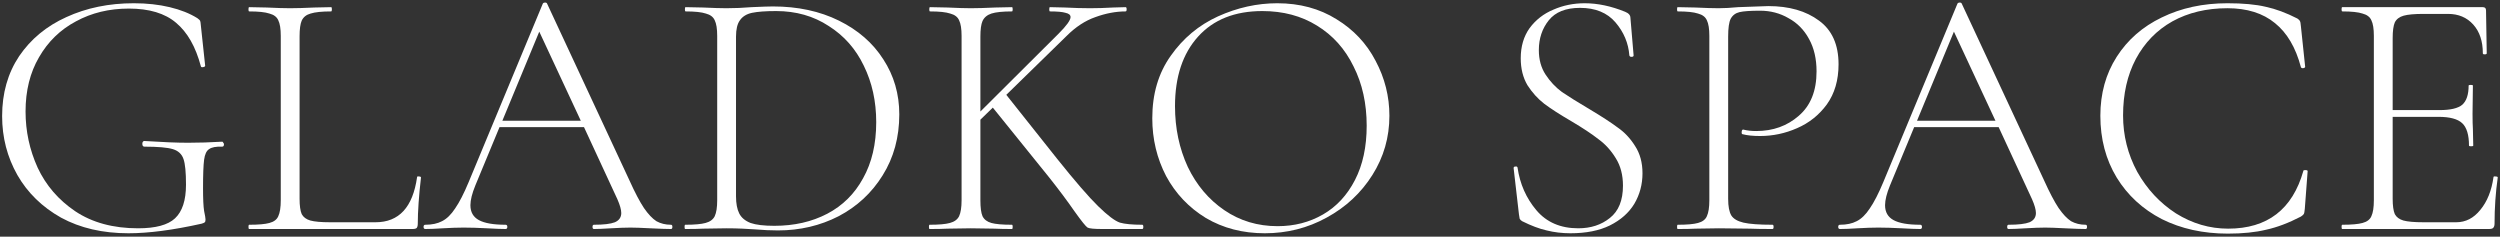 <?xml version="1.0" encoding="UTF-8"?> <svg xmlns="http://www.w3.org/2000/svg" width="655" height="62" viewBox="0 0 655 62" fill="none"><rect x="0" y="0" width="655" height="62" fill="#333333" stroke="none"/> <path d="M653.292 46.422C653.292 46.236 653.478 46.174 653.85 46.236C654.222 46.236 654.408 46.329 654.408 46.515C653.85 50.421 653.571 54.451 653.571 58.605C653.571 59.101 653.447 59.473 653.199 59.721C653.013 59.907 652.641 60 652.083 60H613.674C613.55 60 613.488 59.814 613.488 59.442C613.488 59.07 613.55 58.884 613.674 58.884C616.092 58.884 617.859 58.729 618.975 58.419C620.153 58.109 620.928 57.52 621.3 56.652C621.734 55.722 621.951 54.327 621.951 52.467V9.408C621.951 7.548 621.734 6.184 621.3 5.316C620.928 4.448 620.153 3.859 618.975 3.549C617.859 3.177 616.092 2.991 613.674 2.991C613.55 2.991 613.488 2.805 613.488 2.433C613.488 2.061 613.55 1.875 613.674 1.875H650.502C651.06 1.875 651.339 2.154 651.339 2.712L651.525 13.965C651.525 14.151 651.339 14.244 650.967 14.244C650.657 14.244 650.502 14.151 650.502 13.965C650.502 10.803 649.665 8.292 647.991 6.432C646.317 4.572 644.116 3.642 641.388 3.642H634.971C632.615 3.642 630.879 3.797 629.763 4.107C628.647 4.417 627.872 5.006 627.438 5.874C627.066 6.742 626.88 8.106 626.88 9.966V28.845H639.156C642.008 28.845 643.992 28.38 645.108 27.45C646.224 26.458 646.782 24.784 646.782 22.428C646.782 22.304 646.968 22.242 647.34 22.242C647.712 22.242 647.898 22.304 647.898 22.428L647.805 29.775C647.805 31.573 647.836 32.906 647.898 33.774L647.991 38.145C647.991 38.269 647.805 38.331 647.433 38.331C647.061 38.331 646.875 38.269 646.875 38.145C646.875 35.355 646.286 33.402 645.108 32.286C643.93 31.17 641.853 30.612 638.877 30.612H626.88V52.095C626.88 53.893 627.066 55.226 627.438 56.094C627.872 56.9 628.616 57.458 629.67 57.768C630.786 58.078 632.553 58.233 634.971 58.233H643.527C646.007 58.233 648.115 57.148 649.851 54.978C651.649 52.808 652.796 49.956 653.292 46.422Z" fill="white"></path> <path d="M583.586 0.852C587.678 0.852 591.026 1.162 593.63 1.782C596.234 2.34 598.993 3.363 601.907 4.851C602.279 5.099 602.496 5.316 602.558 5.502C602.682 5.626 602.775 6.091 602.837 6.897L603.953 17.499C603.953 17.685 603.767 17.809 603.395 17.871C603.085 17.871 602.899 17.778 602.837 17.592C601.473 12.446 599.21 8.602 596.048 6.06C592.886 3.456 588.732 2.154 583.586 2.154C578.13 2.154 573.325 3.301 569.171 5.595C565.079 7.889 561.886 11.175 559.592 15.453C557.36 19.669 556.244 24.598 556.244 30.24C556.244 35.51 557.484 40.439 559.964 45.027C562.506 49.553 565.886 53.18 570.102 55.908C574.38 58.574 578.936 59.907 583.772 59.907C594.064 59.907 600.636 54.854 603.488 44.748C603.488 44.624 603.643 44.562 603.953 44.562C604.387 44.562 604.604 44.655 604.604 44.841L603.86 54.699C603.798 55.443 603.705 55.908 603.581 56.094C603.457 56.28 603.209 56.497 602.837 56.745C599.613 58.419 596.575 59.566 593.723 60.186C590.933 60.868 587.586 61.209 583.68 61.209C577.232 61.209 571.465 59.938 566.381 57.396C561.359 54.792 557.422 51.165 554.57 46.515C551.718 41.803 550.292 36.409 550.292 30.333C550.292 24.505 551.718 19.359 554.57 14.895C557.422 10.431 561.359 6.99 566.381 4.572C571.465 2.092 577.2 0.852 583.586 0.852Z" fill="white"></path> <path d="M546.431 58.884C546.679 58.884 546.803 59.07 546.803 59.442C546.803 59.814 546.679 60 546.431 60C545.315 60 543.517 59.938 541.037 59.814C538.681 59.69 536.945 59.628 535.829 59.628C534.527 59.628 532.822 59.69 530.714 59.814C528.73 59.938 527.242 60 526.25 60C526.002 60 525.878 59.814 525.878 59.442C525.878 59.07 526.002 58.884 526.25 58.884C528.792 58.884 530.621 58.667 531.737 58.233C532.853 57.737 533.411 56.931 533.411 55.815C533.411 54.947 533.07 53.738 532.388 52.188L523.646 33.309H501.512L495.188 48.561C494.32 50.669 493.886 52.405 493.886 53.769C493.886 55.567 494.63 56.869 496.118 57.675C497.606 58.481 499.931 58.884 503.093 58.884C503.403 58.884 503.558 59.07 503.558 59.442C503.558 59.814 503.403 60 503.093 60C501.977 60 500.365 59.938 498.257 59.814C495.901 59.69 493.855 59.628 492.119 59.628C490.569 59.628 488.74 59.69 486.632 59.814C484.772 59.938 483.253 60 482.075 60C481.765 60 481.61 59.814 481.61 59.442C481.61 59.07 481.765 58.884 482.075 58.884C483.811 58.884 485.268 58.574 486.446 57.954C487.686 57.334 488.833 56.218 489.887 54.606C491.003 52.994 492.181 50.7 493.421 47.724L512.858 0.945C512.982 0.759 513.168 0.666 513.416 0.666C513.726 0.666 513.912 0.759 513.974 0.945L535.55 47.259C536.976 50.421 538.247 52.839 539.363 54.513C540.479 56.125 541.564 57.272 542.618 57.954C543.734 58.574 545.005 58.884 546.431 58.884ZM502.256 31.635H522.809L511.928 8.292L502.256 31.635Z" fill="white"></path> <path d="M452.777 52.095C452.777 54.079 453.057 55.536 453.615 56.466C454.173 57.334 455.226 57.954 456.776 58.326C458.388 58.698 460.93 58.884 464.402 58.884C464.588 58.884 464.681 59.07 464.681 59.442C464.681 59.814 464.588 60 464.402 60C461.86 60 459.877 59.969 458.451 59.907L450.359 59.814L444.221 59.907C443.105 59.969 441.556 60 439.572 60C439.448 60 439.385 59.814 439.385 59.442C439.385 59.07 439.448 58.884 439.572 58.884C441.99 58.884 443.756 58.729 444.872 58.419C446.05 58.109 446.825 57.52 447.197 56.652C447.631 55.722 447.848 54.327 447.848 52.467V9.408C447.848 7.548 447.631 6.184 447.197 5.316C446.825 4.448 446.05 3.859 444.872 3.549C443.756 3.177 441.99 2.991 439.572 2.991C439.448 2.991 439.385 2.805 439.385 2.433C439.385 2.061 439.448 1.875 439.572 1.875L444.128 1.968C446.732 2.092 448.778 2.154 450.266 2.154C451.754 2.154 453.46 2.061 455.382 1.875C460.218 1.689 462.852 1.596 463.286 1.596C468.742 1.596 473.176 2.867 476.586 5.409C479.996 7.889 481.701 11.702 481.701 16.848C481.701 21.002 480.677 24.505 478.632 27.357C476.586 30.147 473.981 32.224 470.819 33.588C467.719 34.952 464.495 35.634 461.147 35.634C459.287 35.634 457.768 35.479 456.59 35.169C456.404 35.169 456.311 35.014 456.311 34.704C456.311 34.518 456.342 34.332 456.404 34.146C456.528 33.96 456.652 33.898 456.776 33.96C457.768 34.208 458.884 34.332 460.124 34.332C464.526 34.332 468.246 32.999 471.284 30.333C474.384 27.667 475.935 23.792 475.935 18.708C475.935 15.422 475.284 12.601 473.982 10.245C472.68 7.827 470.881 5.998 468.587 4.758C466.355 3.456 463.875 2.805 461.147 2.805C458.605 2.805 456.807 2.929 455.753 3.177C454.699 3.425 453.924 4.014 453.428 4.944C452.994 5.812 452.777 7.362 452.777 9.594V52.095Z" fill="white"></path> <path d="M403.176 13.128C403.176 15.608 403.765 17.747 404.943 19.545C406.121 21.343 407.547 22.862 409.221 24.102C410.957 25.28 413.344 26.768 416.382 28.566C419.606 30.488 422.086 32.1 423.822 33.402C425.62 34.642 427.139 36.254 428.379 38.238C429.681 40.222 430.332 42.609 430.332 45.399C430.332 48.313 429.619 50.979 428.193 53.397C426.767 55.753 424.628 57.644 421.776 59.07C418.986 60.434 415.545 61.116 411.453 61.116C409.283 61.116 407.206 60.868 405.222 60.372C403.3 59.938 401.161 59.132 398.805 57.954C398.495 57.768 398.278 57.551 398.154 57.303C398.092 57.055 398.03 56.683 397.968 56.187L396.573 44.097V44.004C396.573 43.756 396.728 43.632 397.038 43.632C397.348 43.57 397.534 43.663 397.596 43.911C398.216 48.189 399.859 51.909 402.525 55.071C405.191 58.233 408.849 59.814 413.499 59.814C416.785 59.814 419.544 58.915 421.776 57.117C424.07 55.319 425.217 52.498 425.217 48.654C425.217 45.864 424.597 43.477 423.357 41.493C422.117 39.447 420.598 37.773 418.8 36.471C417.064 35.107 414.677 33.526 411.639 31.728C408.663 29.992 406.307 28.473 404.571 27.171C402.897 25.869 401.44 24.257 400.2 22.335C399.022 20.351 398.433 17.995 398.433 15.267C398.433 12.167 399.208 9.532 400.758 7.362C402.37 5.192 404.447 3.58 406.989 2.526C409.531 1.41 412.259 0.852 415.173 0.852C418.583 0.852 422.117 1.596 425.775 3.084C426.705 3.456 427.17 3.983 427.17 4.665L428.007 14.523C428.007 14.771 427.821 14.895 427.449 14.895C427.139 14.895 426.953 14.771 426.891 14.523C426.643 11.299 425.434 8.416 423.264 5.874C421.094 3.332 417.994 2.061 413.964 2.061C410.244 2.061 407.516 3.146 405.78 5.316C404.044 7.486 403.176 10.09 403.176 13.128Z" fill="white"></path> <path d="M331.38 61.116C325.614 61.116 320.468 59.783 315.942 57.117C311.478 54.389 308.006 50.731 305.526 46.143C303.108 41.493 301.899 36.44 301.899 30.984C301.899 24.598 303.511 19.142 306.735 14.616C309.959 10.028 314.082 6.587 319.104 4.293C324.188 1.999 329.365 0.852 334.635 0.852C340.525 0.852 345.702 2.247 350.166 5.037C354.63 7.765 358.04 11.392 360.396 15.918C362.814 20.444 364.023 25.249 364.023 30.333C364.023 35.975 362.535 41.152 359.559 45.864C356.583 50.576 352.584 54.296 347.562 57.024C342.602 59.752 337.208 61.116 331.38 61.116ZM334.728 59.256C339.13 59.256 343.098 58.233 346.632 56.187C350.166 54.141 352.956 51.134 355.002 47.166C357.048 43.198 358.071 38.455 358.071 32.937C358.071 27.109 356.924 21.932 354.63 17.406C352.398 12.818 349.205 9.253 345.051 6.711C340.959 4.169 336.185 2.898 330.729 2.898C323.537 2.898 317.926 5.13 313.896 9.594C309.866 14.058 307.851 20.134 307.851 27.822C307.851 33.588 308.967 38.889 311.199 43.725C313.493 48.499 316.686 52.281 320.778 55.071C324.87 57.861 329.52 59.256 334.728 59.256Z" fill="white"></path> <path d="M299.271 58.884C299.457 58.884 299.55 59.07 299.55 59.442C299.55 59.814 299.457 60 299.271 60H288.855C286.685 60 285.383 59.876 284.949 59.628C284.515 59.38 283.368 57.954 281.508 55.35C279.71 52.746 277.509 49.801 274.905 46.515L260.118 28.194L256.863 31.356V52.467C256.863 54.389 257.049 55.784 257.421 56.652C257.855 57.52 258.63 58.109 259.746 58.419C260.862 58.729 262.66 58.884 265.14 58.884C265.264 58.884 265.326 59.07 265.326 59.442C265.326 59.814 265.264 60 265.14 60C263.28 60 261.792 59.969 260.676 59.907L254.352 59.814L248.214 59.907C247.098 59.969 245.548 60 243.564 60C243.44 60 243.378 59.814 243.378 59.442C243.378 59.07 243.44 58.884 243.564 58.884C245.982 58.884 247.749 58.729 248.865 58.419C250.043 58.109 250.849 57.52 251.283 56.652C251.717 55.722 251.934 54.327 251.934 52.467V9.408C251.934 7.548 251.717 6.184 251.283 5.316C250.911 4.448 250.136 3.859 248.958 3.549C247.842 3.177 246.075 2.991 243.657 2.991C243.533 2.991 243.471 2.805 243.471 2.433C243.471 2.061 243.533 1.875 243.657 1.875L248.214 1.968C250.818 2.092 252.864 2.154 254.352 2.154C256.026 2.154 258.165 2.092 260.769 1.968L265.14 1.875C265.264 1.875 265.326 2.061 265.326 2.433C265.326 2.805 265.264 2.991 265.14 2.991C262.722 2.991 260.924 3.177 259.746 3.549C258.63 3.921 257.855 4.572 257.421 5.502C257.049 6.37 256.863 7.734 256.863 9.594V29.217L277.323 8.85C279.431 6.742 280.485 5.285 280.485 4.479C280.485 3.921 280.051 3.549 279.183 3.363C278.377 3.115 277.013 2.991 275.091 2.991C274.967 2.991 274.905 2.805 274.905 2.433C274.905 2.061 274.967 1.875 275.091 1.875L278.997 1.968C281.353 2.092 283.554 2.154 285.6 2.154C287.522 2.154 289.537 2.092 291.645 1.968L294.9 1.875C295.086 1.875 295.179 2.061 295.179 2.433C295.179 2.805 295.086 2.991 294.9 2.991C292.358 2.991 289.723 3.487 286.995 4.479C284.329 5.409 281.818 7.052 279.462 9.408L263.652 24.846L276.951 41.586C281.663 47.476 285.259 51.63 287.739 54.048C290.219 56.466 292.11 57.892 293.412 58.326C294.714 58.698 296.667 58.884 299.271 58.884Z" fill="white"></path> <path d="M203.809 60.372C202.011 60.372 199.996 60.279 197.764 60.093C196.896 60.031 195.811 59.969 194.509 59.907C193.269 59.845 191.874 59.814 190.324 59.814L184.186 59.907C183.07 59.969 181.52 60 179.536 60C179.412 60 179.35 59.814 179.35 59.442C179.35 59.07 179.412 58.884 179.536 58.884C181.954 58.884 183.721 58.729 184.837 58.419C186.015 58.109 186.821 57.52 187.255 56.652C187.689 55.722 187.906 54.327 187.906 52.467V9.408C187.906 7.548 187.689 6.184 187.255 5.316C186.883 4.448 186.108 3.859 184.93 3.549C183.814 3.177 182.047 2.991 179.629 2.991C179.505 2.991 179.443 2.805 179.443 2.433C179.443 2.061 179.505 1.875 179.629 1.875L184.186 1.968C186.79 2.092 188.836 2.154 190.324 2.154C192.494 2.154 194.695 2.061 196.927 1.875C199.655 1.751 201.515 1.689 202.507 1.689C209.017 1.689 214.783 2.929 219.805 5.409C224.827 7.889 228.702 11.268 231.43 15.546C234.22 19.824 235.615 24.629 235.615 29.961C235.615 35.975 234.158 41.307 231.244 45.957C228.392 50.545 224.548 54.11 219.712 56.652C214.876 59.132 209.575 60.372 203.809 60.372ZM202.879 59.163C208.087 59.163 212.706 58.109 216.736 56.001C220.766 53.893 223.897 50.793 226.129 46.701C228.423 42.609 229.57 37.711 229.57 32.007C229.57 26.551 228.485 21.622 226.315 17.22C224.207 12.818 221.138 9.346 217.108 6.804C213.14 4.2 208.552 2.898 203.344 2.898C200.616 2.898 198.508 3.053 197.02 3.363C195.594 3.673 194.54 4.324 193.858 5.316C193.176 6.246 192.835 7.672 192.835 9.594V51.444C192.835 53.304 193.114 54.792 193.672 55.908C194.23 57.024 195.222 57.861 196.648 58.419C198.074 58.915 200.151 59.163 202.879 59.163Z" fill="white"></path> <path d="M175.793 58.884C176.041 58.884 176.165 59.07 176.165 59.442C176.165 59.814 176.041 60 175.793 60C174.677 60 172.879 59.938 170.399 59.814C168.043 59.69 166.307 59.628 165.191 59.628C163.889 59.628 162.184 59.69 160.076 59.814C158.092 59.938 156.604 60 155.612 60C155.364 60 155.24 59.814 155.24 59.442C155.24 59.07 155.364 58.884 155.612 58.884C158.154 58.884 159.983 58.667 161.099 58.233C162.215 57.737 162.773 56.931 162.773 55.815C162.773 54.947 162.432 53.738 161.75 52.188L153.008 33.309H130.874L124.55 48.561C123.682 50.669 123.248 52.405 123.248 53.769C123.248 55.567 123.992 56.869 125.48 57.675C126.968 58.481 129.293 58.884 132.455 58.884C132.765 58.884 132.92 59.07 132.92 59.442C132.92 59.814 132.765 60 132.455 60C131.339 60 129.727 59.938 127.619 59.814C125.263 59.69 123.217 59.628 121.481 59.628C119.931 59.628 118.102 59.69 115.994 59.814C114.134 59.938 112.615 60 111.437 60C111.127 60 110.972 59.814 110.972 59.442C110.972 59.07 111.127 58.884 111.437 58.884C113.173 58.884 114.63 58.574 115.808 57.954C117.048 57.334 118.195 56.218 119.249 54.606C120.365 52.994 121.543 50.7 122.783 47.724L142.22 0.945C142.344 0.759 142.53 0.666 142.778 0.666C143.088 0.666 143.274 0.759 143.336 0.945L164.912 47.259C166.338 50.421 167.609 52.839 168.725 54.513C169.841 56.125 170.926 57.272 171.98 57.954C173.096 58.574 174.367 58.884 175.793 58.884ZM131.618 31.635H152.171L141.29 8.292L131.618 31.635Z" fill="white"></path> <path d="M78.49 52.095C78.49 53.893 78.676 55.226 79.048 56.094C79.482 56.9 80.226 57.458 81.28 57.768C82.396 58.078 84.132 58.233 86.488 58.233H98.392C104.53 58.233 108.157 54.296 109.273 46.422C109.273 46.236 109.428 46.174 109.738 46.236C110.11 46.236 110.296 46.329 110.296 46.515C109.738 51.413 109.459 55.443 109.459 58.605C109.459 59.101 109.366 59.473 109.18 59.721C108.994 59.907 108.622 60 108.064 60H65.284C65.16 60 65.098 59.814 65.098 59.442C65.098 59.07 65.16 58.884 65.284 58.884C67.702 58.884 69.469 58.729 70.585 58.419C71.763 58.109 72.538 57.52 72.91 56.652C73.344 55.722 73.561 54.327 73.561 52.467V9.408C73.561 7.548 73.344 6.184 72.91 5.316C72.538 4.448 71.763 3.859 70.585 3.549C69.469 3.177 67.702 2.991 65.284 2.991C65.16 2.991 65.098 2.805 65.098 2.433C65.098 2.061 65.16 1.875 65.284 1.875L69.841 1.968C72.445 2.092 74.491 2.154 75.979 2.154C77.653 2.154 79.792 2.092 82.396 1.968L86.767 1.875C86.891 1.875 86.953 2.061 86.953 2.433C86.953 2.805 86.891 2.991 86.767 2.991C84.349 2.991 82.551 3.177 81.373 3.549C80.257 3.859 79.482 4.479 79.048 5.409C78.676 6.277 78.49 7.641 78.49 9.501V52.095Z" fill="white"></path> <path d="M33.665 61.116C26.907 61.116 21.017 59.752 15.995 57.024C11.035 54.234 7.222 50.514 4.556 45.864C1.89 41.152 0.557 36.006 0.557 30.426C0.557 24.412 2.045 19.173 5.021 14.709C8.059 10.245 12.182 6.835 17.39 4.479C22.66 2.061 28.55 0.852 35.06 0.852C38.47 0.852 41.601 1.193 44.453 1.875C47.305 2.557 49.723 3.518 51.707 4.758C52.141 5.068 52.389 5.316 52.451 5.502C52.513 5.626 52.575 6.06 52.637 6.804L53.753 17.22C53.753 17.406 53.567 17.53 53.195 17.592C52.885 17.654 52.699 17.592 52.637 17.406C51.273 12.26 49.103 8.447 46.127 5.967C43.213 3.487 39.09 2.247 33.758 2.247C28.612 2.247 23.993 3.363 19.901 5.595C15.809 7.765 12.585 10.896 10.229 14.988C7.873 19.018 6.695 23.761 6.695 29.217C6.695 34.363 7.749 39.261 9.857 43.911C12.027 48.561 15.313 52.374 19.715 55.35C24.179 58.326 29.666 59.814 36.176 59.814C40.764 59.814 43.988 58.946 45.848 57.21C47.77 55.412 48.731 52.467 48.731 48.375C48.731 45.151 48.514 42.919 48.08 41.679C47.646 40.377 46.716 39.509 45.29 39.075C43.864 38.641 41.384 38.424 37.85 38.424C37.478 38.424 37.292 38.176 37.292 37.68C37.292 37.494 37.323 37.339 37.385 37.215C37.509 37.029 37.633 36.936 37.757 36.936C42.531 37.246 46.375 37.401 49.289 37.401C52.079 37.401 55.055 37.308 58.217 37.122C58.341 37.122 58.434 37.215 58.496 37.401C58.62 37.525 58.682 37.649 58.682 37.773C58.682 38.207 58.527 38.424 58.217 38.424C56.605 38.362 55.458 38.579 54.776 39.075C54.094 39.509 53.66 40.439 53.474 41.865C53.288 43.291 53.195 45.771 53.195 49.305C53.195 52.095 53.288 54.079 53.474 55.257C53.722 56.435 53.846 57.179 53.846 57.489C53.846 57.861 53.784 58.109 53.66 58.233C53.536 58.357 53.257 58.481 52.823 58.605C45.321 60.279 38.935 61.116 33.665 61.116Z" fill="white"></path> </svg> 